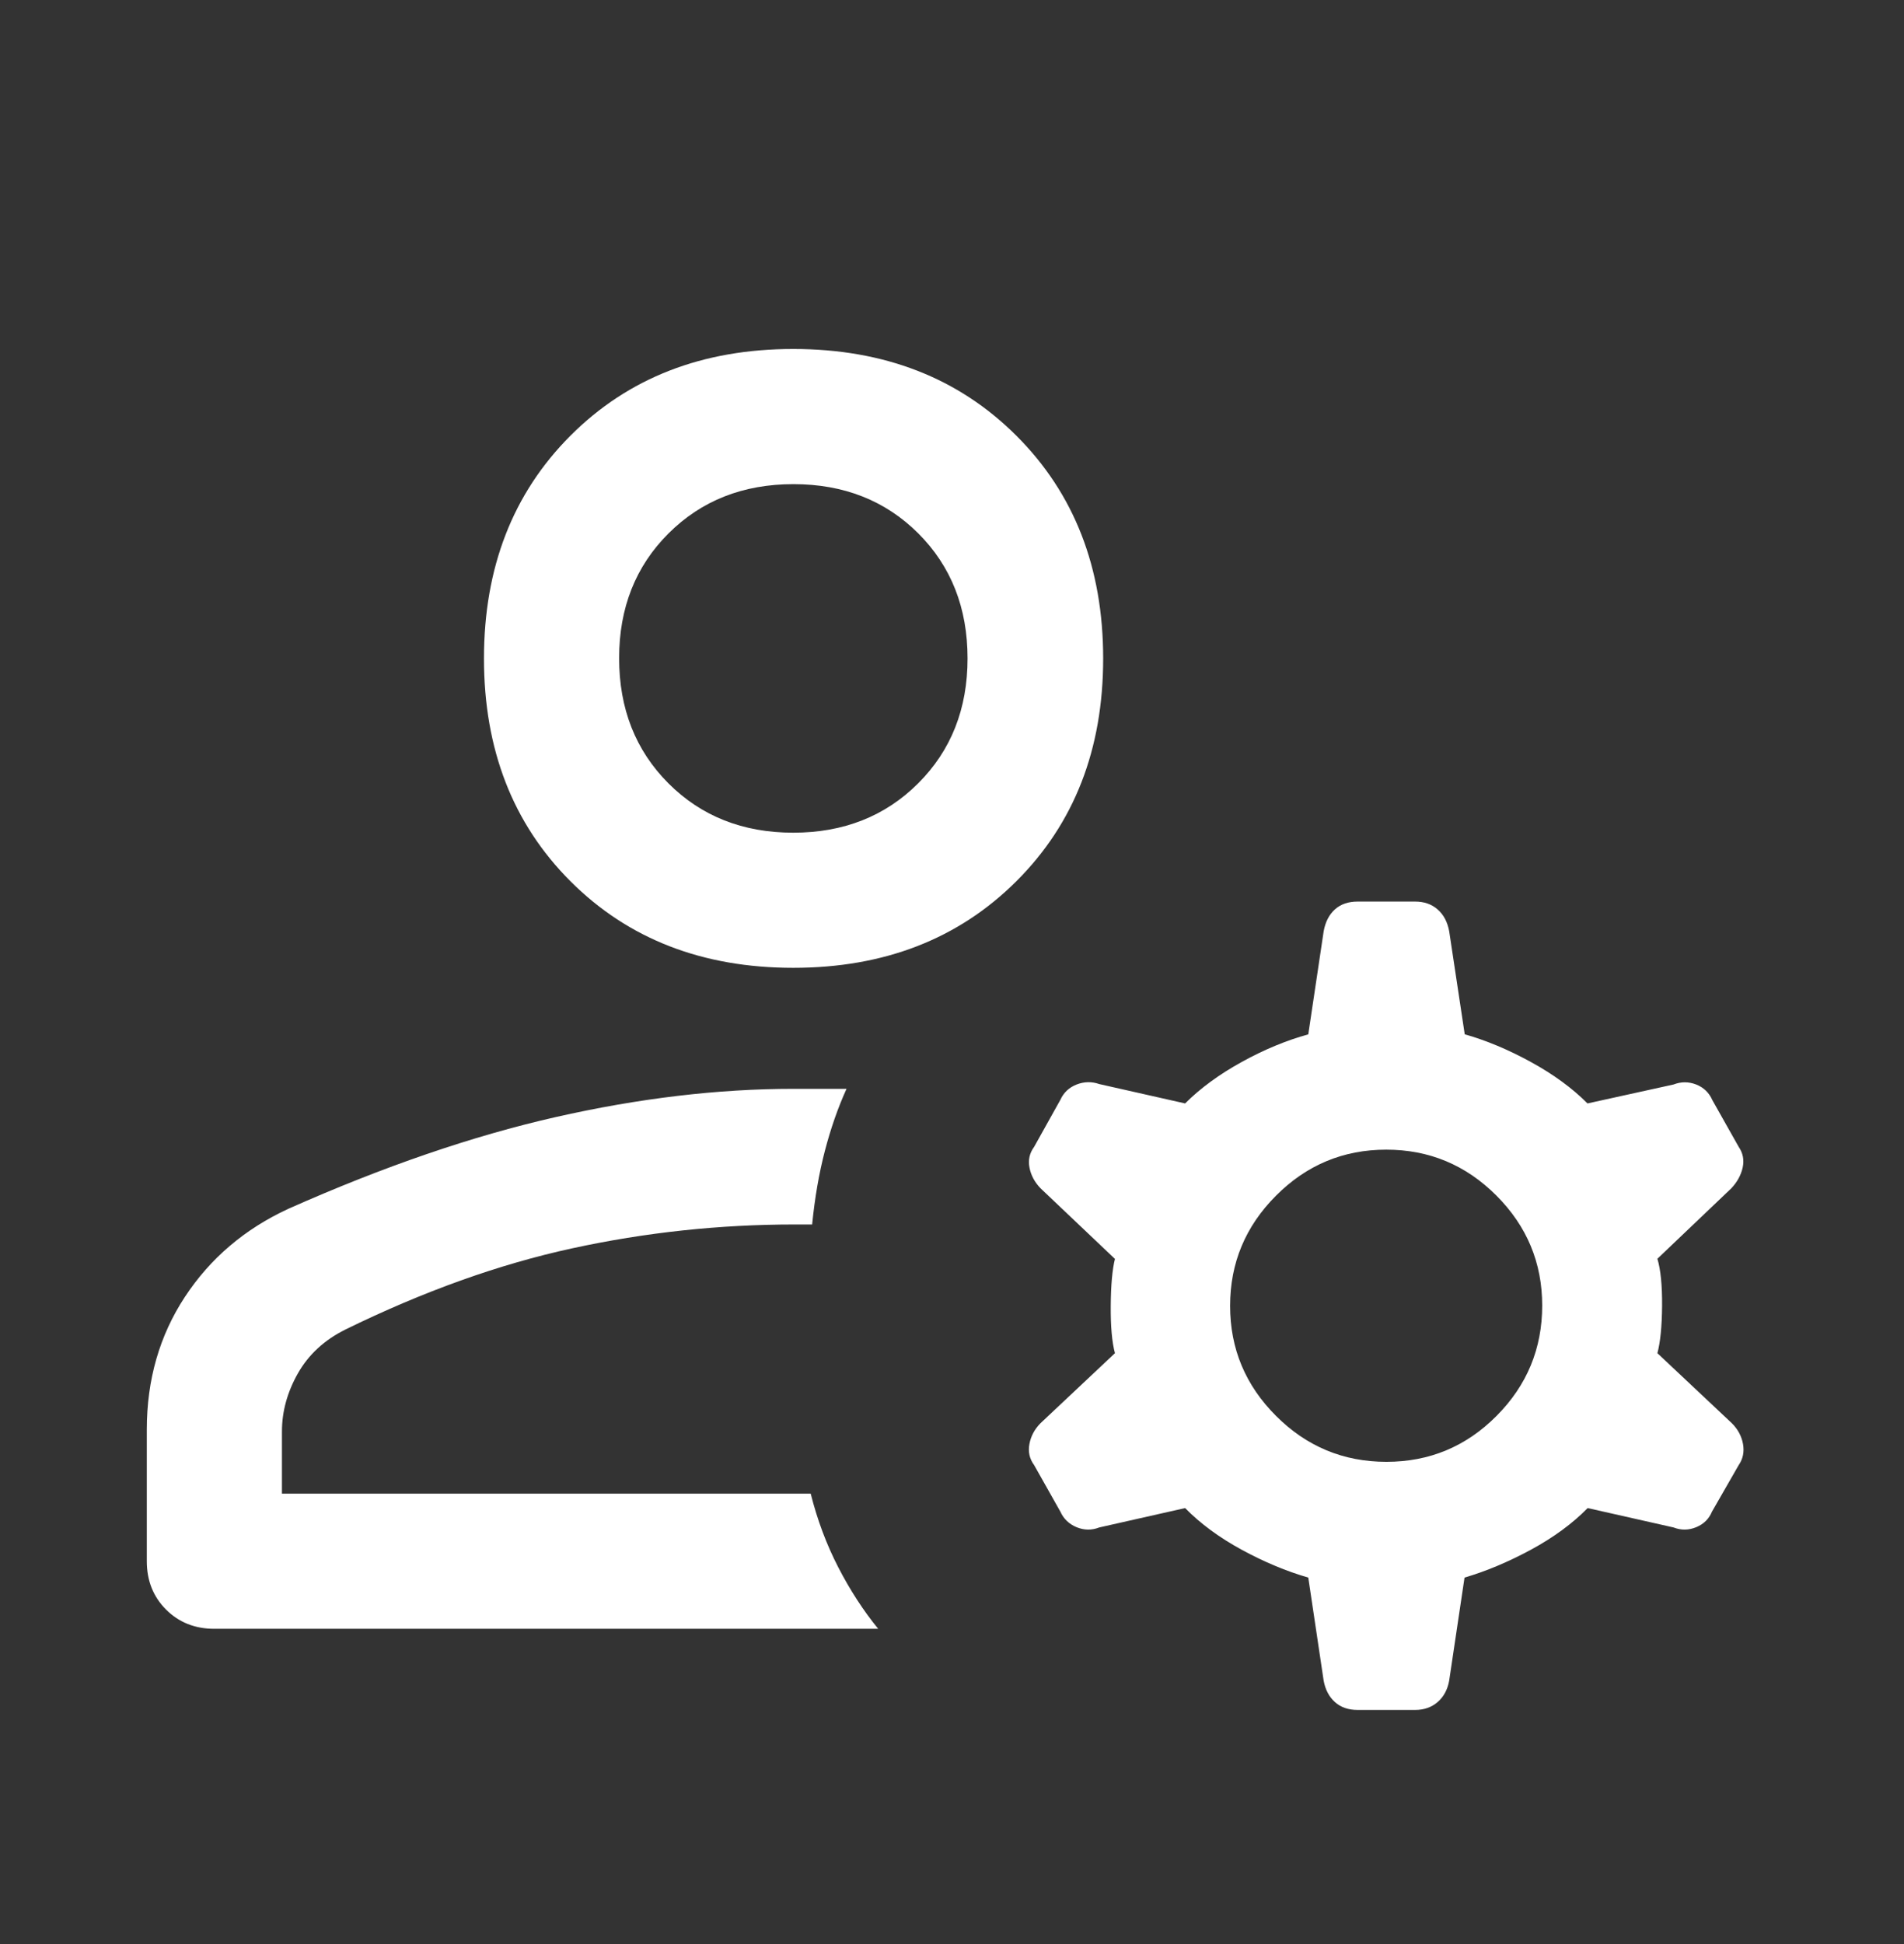 <svg width="48" height="49" viewBox="0 0 48 49" fill="none" xmlns="http://www.w3.org/2000/svg">
<rect x="0" y="0" width="48" height="49" fill="#333333" stroke="none"/>
<mask id="mask0_3452_2589" style="mask-type:alpha" maskUnits="userSpaceOnUse" x="0" y="0" width="48" height="49">
<rect y="0.8" width="48" height="48" fill="#D9D9D9"/>
</mask>
<g mask="url(#mask0_3452_2589)">
<path d="M19.998 24.394C17.708 24.394 15.837 23.667 14.382 22.213C12.928 20.759 12.201 18.887 12.201 16.598C12.201 14.308 12.928 12.436 14.382 10.98C15.837 9.524 17.708 8.796 19.998 8.796C22.287 8.796 24.162 9.524 25.621 10.98C27.081 12.436 27.811 14.308 27.811 16.598C27.811 18.887 27.081 20.759 25.621 22.213C24.162 23.667 22.287 24.394 19.998 24.394ZM5.404 41.054C4.915 41.054 4.509 40.892 4.186 40.569C3.863 40.246 3.701 39.84 3.701 39.351V36.031C3.701 34.777 4.021 33.663 4.66 32.69C5.299 31.717 6.169 30.976 7.269 30.468C9.669 29.401 11.915 28.631 14.009 28.156C16.103 27.682 18.1 27.444 20 27.444H21.341C21.125 27.919 20.944 28.439 20.796 29.005C20.648 29.57 20.541 30.189 20.474 30.863H20.028C18.14 30.863 16.273 31.063 14.429 31.463C12.584 31.864 10.678 32.546 8.709 33.51C8.175 33.776 7.775 34.146 7.508 34.619C7.241 35.092 7.108 35.579 7.108 36.079V37.648H20.438C20.605 38.311 20.837 38.931 21.134 39.506C21.431 40.081 21.766 40.597 22.139 41.054H5.404ZM19.998 20.988C21.267 20.988 22.317 20.573 23.147 19.744C23.977 18.916 24.392 17.866 24.392 16.596C24.392 15.322 23.978 14.272 23.15 13.444C22.321 12.617 21.272 12.203 20.003 12.203C18.733 12.203 17.683 12.617 16.853 13.445C16.023 14.273 15.608 15.321 15.608 16.59C15.608 17.862 16.022 18.913 16.85 19.743C17.679 20.573 18.728 20.988 19.998 20.988ZM34.952 36.845C36.035 36.845 36.961 36.46 37.728 35.688C38.496 34.917 38.879 33.989 38.879 32.906C38.879 31.829 38.494 30.905 37.724 30.134C36.954 29.363 36.029 28.977 34.947 28.977C33.866 28.977 32.939 29.363 32.168 30.137C31.397 30.91 31.011 31.835 31.011 32.914C31.011 33.992 31.397 34.917 32.169 35.688C32.94 36.46 33.868 36.845 34.952 36.845ZM32.982 39.763C32.431 39.604 31.872 39.37 31.304 39.062C30.737 38.753 30.261 38.403 29.877 38.011L27.713 38.499C27.523 38.573 27.332 38.571 27.141 38.493C26.951 38.414 26.814 38.283 26.732 38.101L26.07 36.927C25.954 36.769 25.914 36.592 25.952 36.394C25.989 36.197 26.082 36.022 26.232 35.871L28.108 34.107C28.033 33.831 27.998 33.432 28.002 32.911C28.006 32.39 28.041 31.996 28.108 31.731L26.232 29.951C26.085 29.799 25.992 29.626 25.954 29.433C25.915 29.24 25.954 29.065 26.07 28.907L26.732 27.721C26.814 27.539 26.951 27.41 27.141 27.335C27.332 27.261 27.523 27.257 27.713 27.324L29.877 27.812C30.261 27.428 30.737 27.079 31.304 26.767C31.872 26.454 32.431 26.222 32.982 26.071L33.37 23.471C33.413 23.235 33.508 23.051 33.655 22.92C33.801 22.789 33.992 22.724 34.226 22.724H35.675C35.901 22.724 36.089 22.789 36.24 22.92C36.392 23.051 36.49 23.235 36.534 23.471L36.926 26.07C37.465 26.222 38.021 26.454 38.592 26.767C39.163 27.079 39.639 27.428 40.021 27.812L42.189 27.335C42.38 27.261 42.57 27.261 42.761 27.335C42.952 27.41 43.088 27.543 43.171 27.733L43.833 28.907C43.941 29.065 43.974 29.238 43.933 29.428C43.891 29.618 43.796 29.792 43.647 29.951L41.783 31.727C41.865 32 41.905 32.396 41.901 32.915C41.897 33.434 41.857 33.831 41.783 34.107L43.659 35.871C43.811 36.022 43.905 36.197 43.941 36.394C43.977 36.592 43.941 36.77 43.833 36.927L43.159 38.101C43.084 38.283 42.952 38.414 42.761 38.493C42.57 38.571 42.38 38.573 42.189 38.499L40.025 38.011C39.641 38.403 39.163 38.753 38.592 39.062C38.021 39.37 37.464 39.604 36.921 39.763L36.533 42.365C36.492 42.589 36.395 42.768 36.243 42.9C36.091 43.032 35.901 43.099 35.675 43.099H34.226C33.992 43.099 33.801 43.033 33.655 42.902C33.508 42.771 33.413 42.592 33.37 42.365L32.982 39.763Z" fill="white"/>
</g>
</svg>
